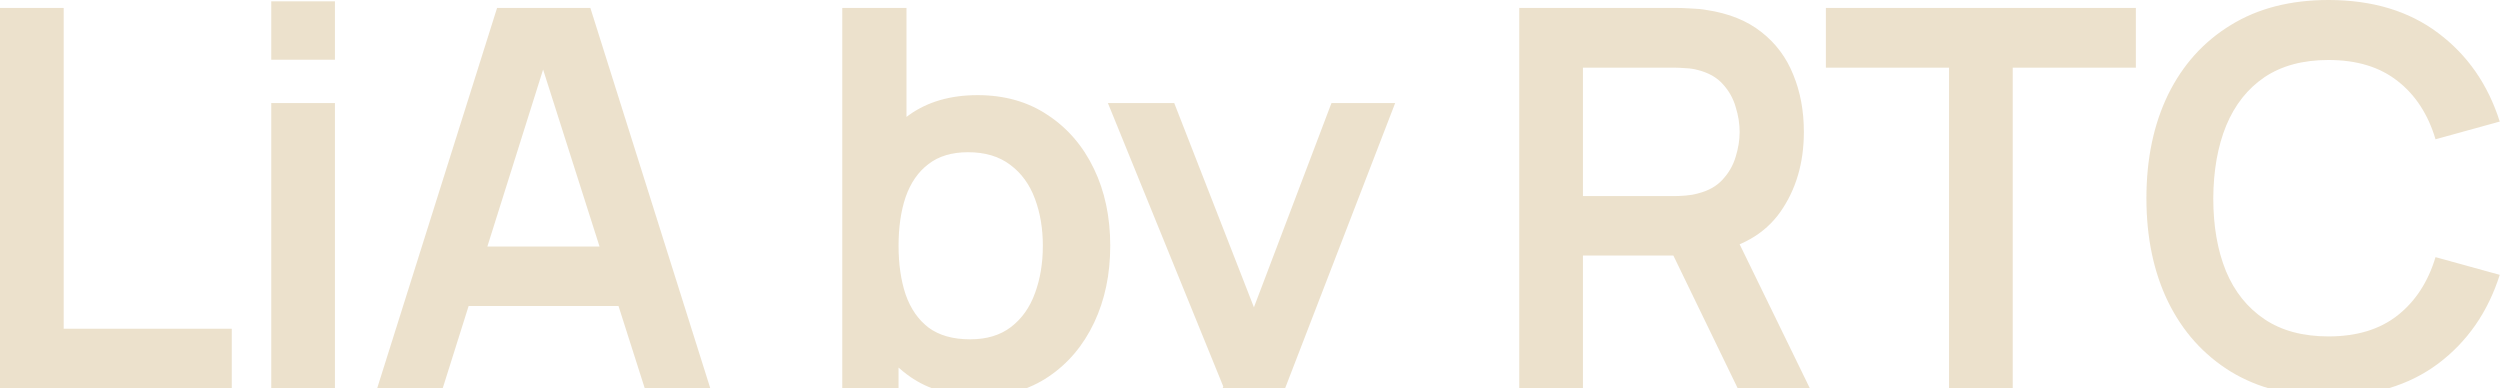 <svg width="946" height="147" viewBox="0 0 946 147" fill="none" xmlns="http://www.w3.org/2000/svg">
<path opacity="0.2" d="M1.13249e-06 147V3H24.1V124.4H87.7V147H1.13249e-06ZM102.641 22.6V0.5H126.741V22.6H102.641ZM102.641 147V39H126.741V147H102.641ZM142.695 147L188.095 3H223.395L268.795 147H243.995L202.795 17.8H208.195L167.495 147H142.695ZM167.995 115.8V93.3H243.595V115.8H167.995ZM370.814 150C360.281 150 351.447 147.5 344.314 142.5C337.181 137.5 331.814 130.7 328.214 122.1C324.614 113.433 322.814 103.733 322.814 93C322.814 82.133 324.614 72.4 328.214 63.8C331.814 55.2 337.081 48.433 344.014 43.5C351.014 38.5 359.647 36 369.914 36C380.114 36 388.947 38.5 396.414 43.5C403.947 48.433 409.781 55.2 413.914 63.8C418.047 72.333 420.114 82.067 420.114 93C420.114 103.8 418.081 113.5 414.014 122.1C409.947 130.7 404.214 137.5 396.814 142.5C389.414 147.5 380.747 150 370.814 150ZM318.714 147V3H343.014V71.2H340.014V147H318.714ZM367.114 128.4C373.381 128.4 378.547 126.833 382.614 123.7C386.681 120.567 389.681 116.333 391.614 111C393.614 105.6 394.614 99.6 394.614 93C394.614 86.467 393.614 80.533 391.614 75.2C389.614 69.8 386.514 65.533 382.314 62.4C378.114 59.2 372.781 57.6 366.314 57.6C360.181 57.6 355.181 59.1 351.314 62.1C347.447 65.033 344.581 69.167 342.714 74.5C340.914 79.767 340.014 85.933 340.014 93C340.014 100 340.914 106.167 342.714 111.5C344.581 116.833 347.481 121 351.414 124C355.414 126.933 360.647 128.4 367.114 128.4ZM445.13 195L465.93 137.9L466.33 154.7L419.23 39H444.33L477.73 124.6H471.33L503.83 39H527.93L467.73 195H445.13ZM574.883 147V3H634.383C635.783 3 637.583 3.067 639.783 3.2C641.983 3.267 644.016 3.467 645.883 3.8C654.216 5.067 661.083 7.833 666.483 12.1C671.949 16.367 675.983 21.767 678.583 28.3C681.249 34.767 682.583 41.967 682.583 49.9C682.583 61.633 679.616 71.733 673.683 80.2C667.749 88.6 658.649 93.8 646.383 95.8L636.083 96.7H598.983V147H574.883ZM657.583 147L629.183 88.4L653.683 83L684.883 147H657.583ZM598.983 74.2H633.383C634.716 74.2 636.216 74.133 637.883 74C639.549 73.867 641.083 73.6 642.483 73.2C646.483 72.2 649.616 70.433 651.883 67.9C654.216 65.367 655.849 62.5 656.783 59.3C657.783 56.1 658.283 52.967 658.283 49.9C658.283 46.833 657.783 43.7 656.783 40.5C655.849 37.233 654.216 34.333 651.883 31.8C649.616 29.267 646.483 27.5 642.483 26.5C641.083 26.1 639.549 25.867 637.883 25.8C636.216 25.667 634.716 25.6 633.383 25.6H598.983V74.2ZM737.514 147V25.6H690.914V3H808.214V25.6H761.614V147H737.514ZM881.103 150C866.703 150 854.37 146.867 844.103 140.6C833.836 134.267 825.936 125.467 820.403 114.2C814.936 102.933 812.203 89.867 812.203 75C812.203 60.133 814.936 47.067 820.403 35.8C825.936 24.533 833.836 15.767 844.103 9.5C854.37 3.167 866.703 -2.86102e-06 881.103 -2.86102e-06C897.703 -2.86102e-06 911.536 4.167 922.603 12.5C933.67 20.767 941.436 31.933 945.903 46L921.603 52.7C918.803 43.3 914.036 35.967 907.303 30.7C900.57 25.367 891.836 22.7 881.103 22.7C871.436 22.7 863.37 24.867 856.903 29.2C850.503 33.533 845.67 39.633 842.403 47.5C839.203 55.3 837.57 64.467 837.503 75C837.503 85.533 839.103 94.733 842.303 102.6C845.57 110.4 850.436 116.467 856.903 120.8C863.37 125.133 871.436 127.3 881.103 127.3C891.836 127.3 900.57 124.633 907.303 119.3C914.036 113.967 918.803 106.633 921.603 97.3L945.903 104C941.436 118.067 933.67 129.267 922.603 137.6C911.536 145.867 897.703 150 881.103 150Z" fill="#A36D00"/>
</svg>
